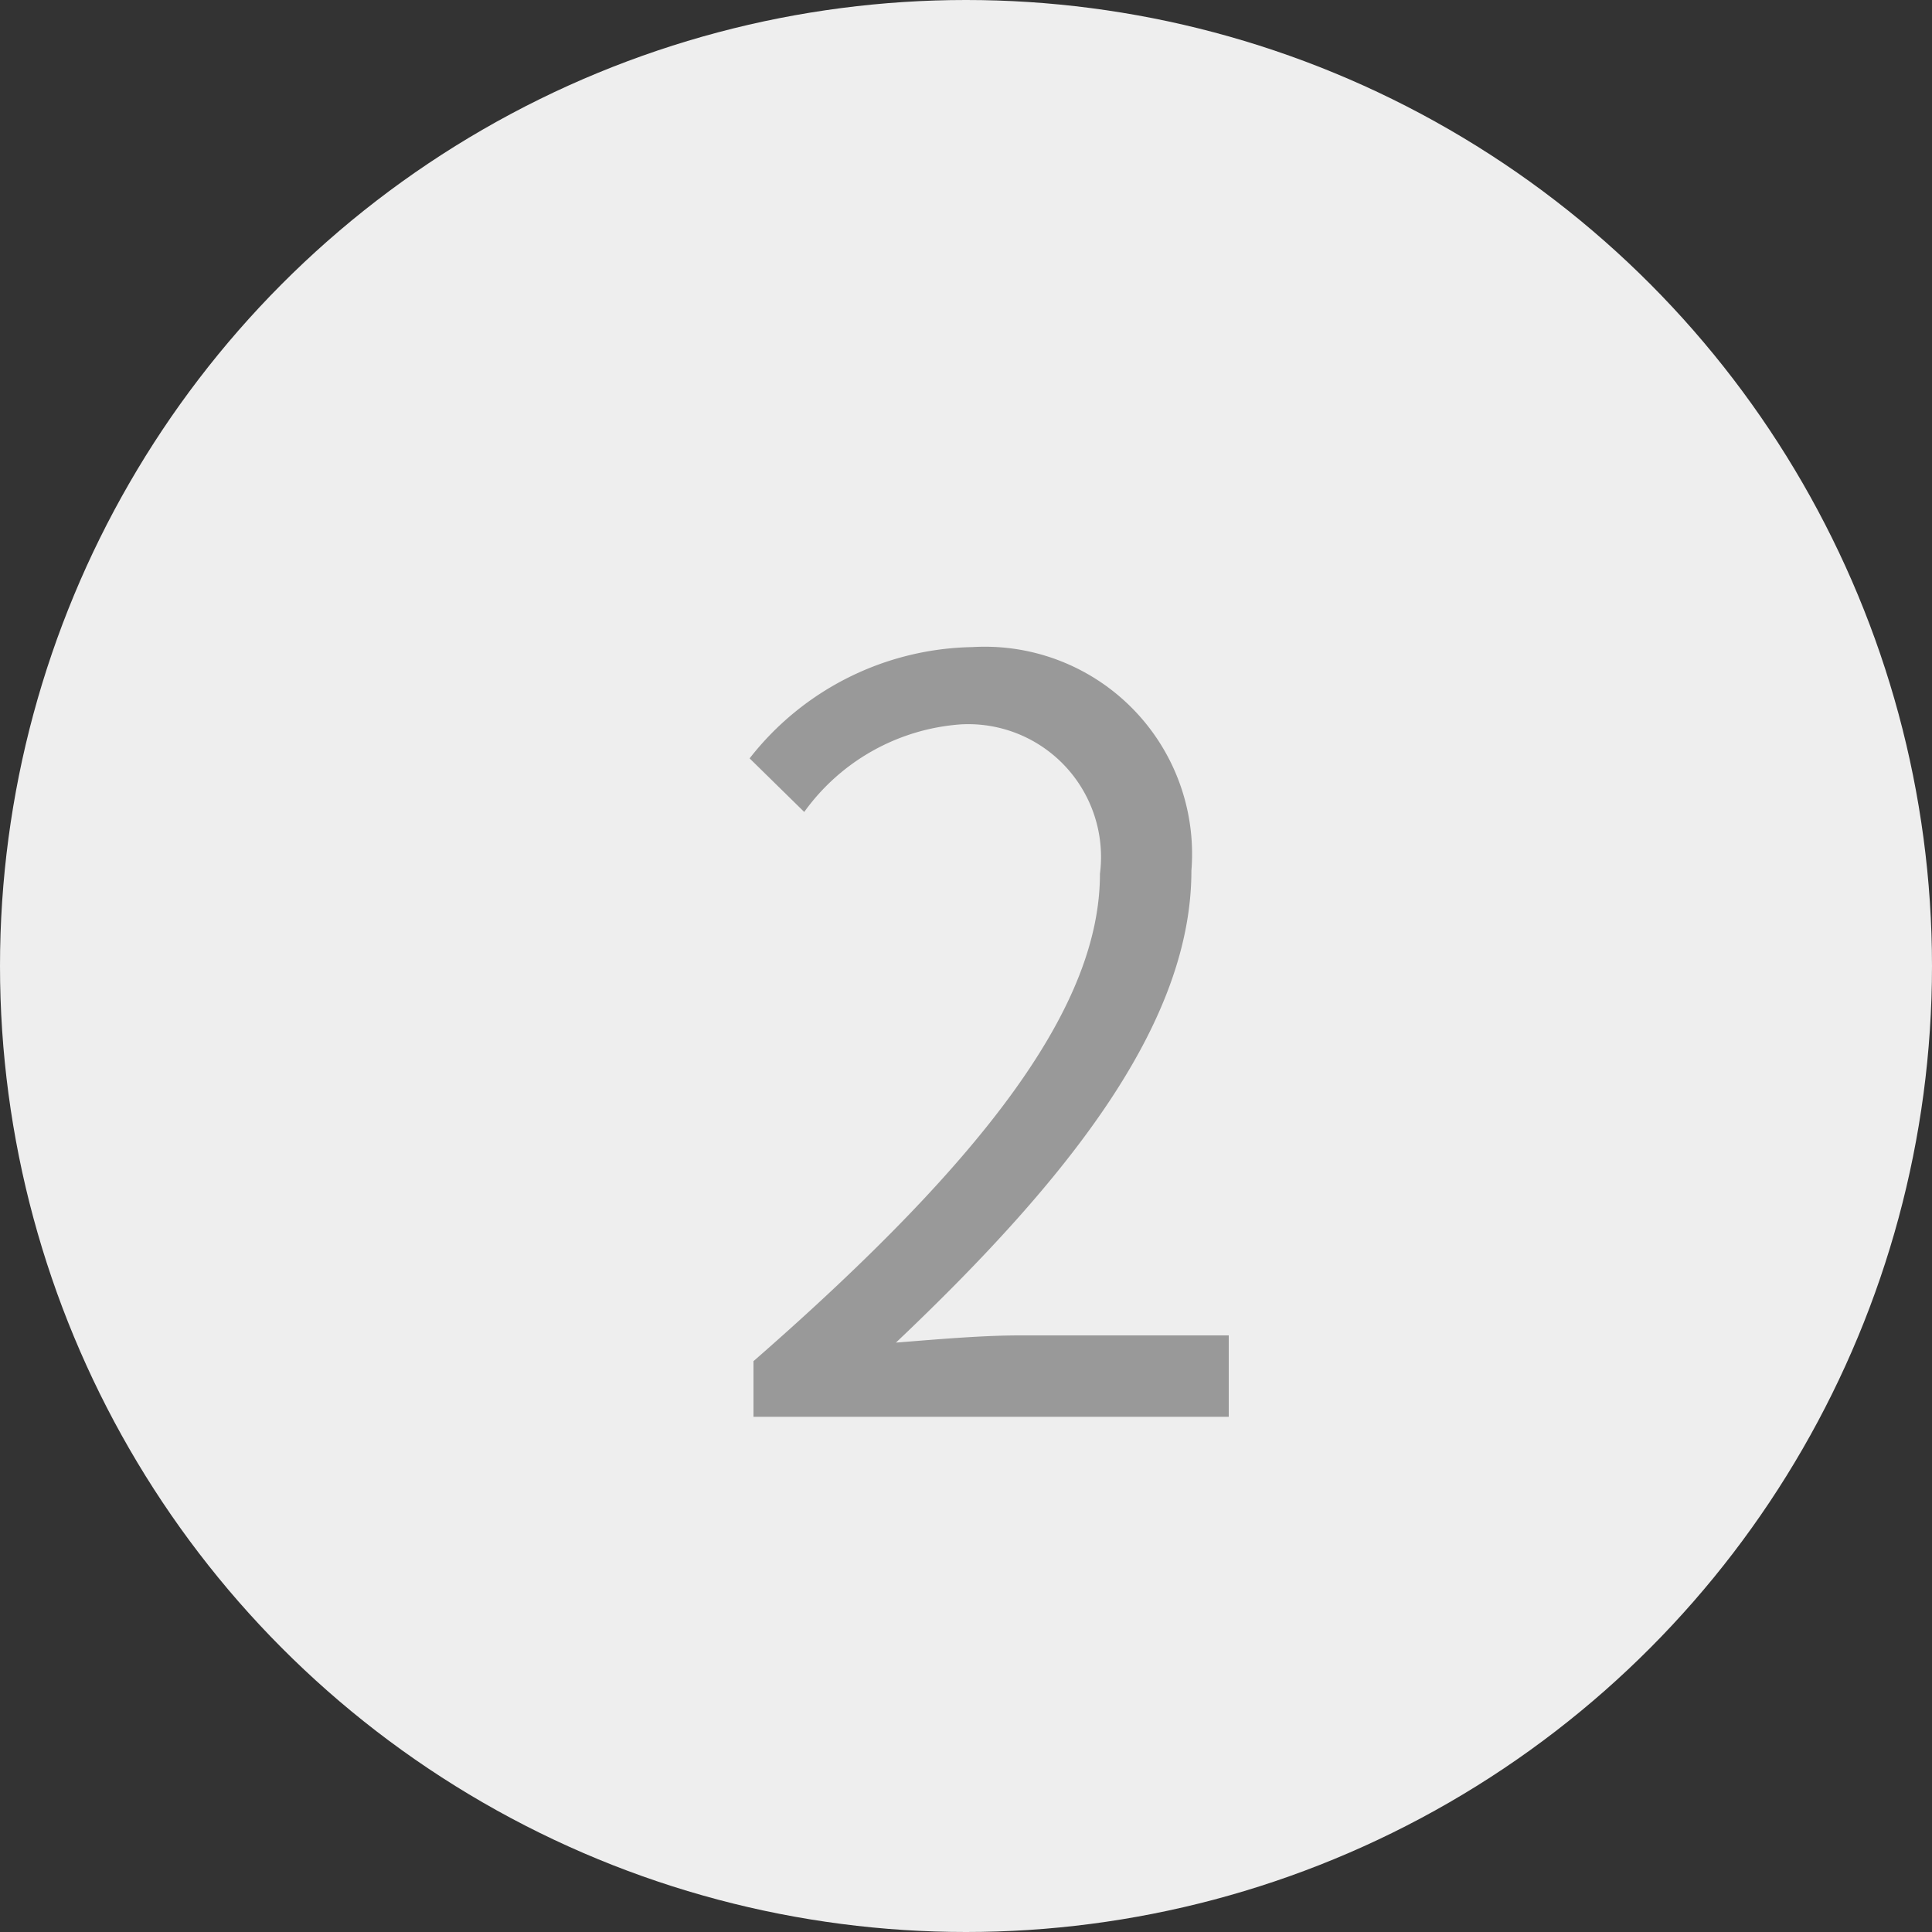 <svg xmlns="http://www.w3.org/2000/svg" width="30" height="30" viewBox="0 0 30 30">
  <rect x="0" y="0" width="30" height="30" fill="#333333" stroke="none"/>
  <g id="contact_step2_off" transform="translate(-145 -621)">
    <circle id="楕円形_2" data-name="楕円形 2" cx="15" cy="15" r="15" transform="translate(145 621)" fill="#eee"/>
    <path id="パス_165" data-name="パス 165" d="M.7,0H8.08V-1.264H4.832c-.592,0-1.312.064-1.92.112C5.664-3.76,7.5-6.144,7.5-8.48A3.218,3.218,0,0,0,4.1-11.952,4.486,4.486,0,0,0,.64-10.224l.848.832a3.284,3.284,0,0,1,2.432-1.36,2.062,2.062,0,0,1,2.16,2.32C6.08-6.416,4.384-4.08.7-.864Z" transform="translate(156 643)" fill="#999"/>
  </g>
</svg>
